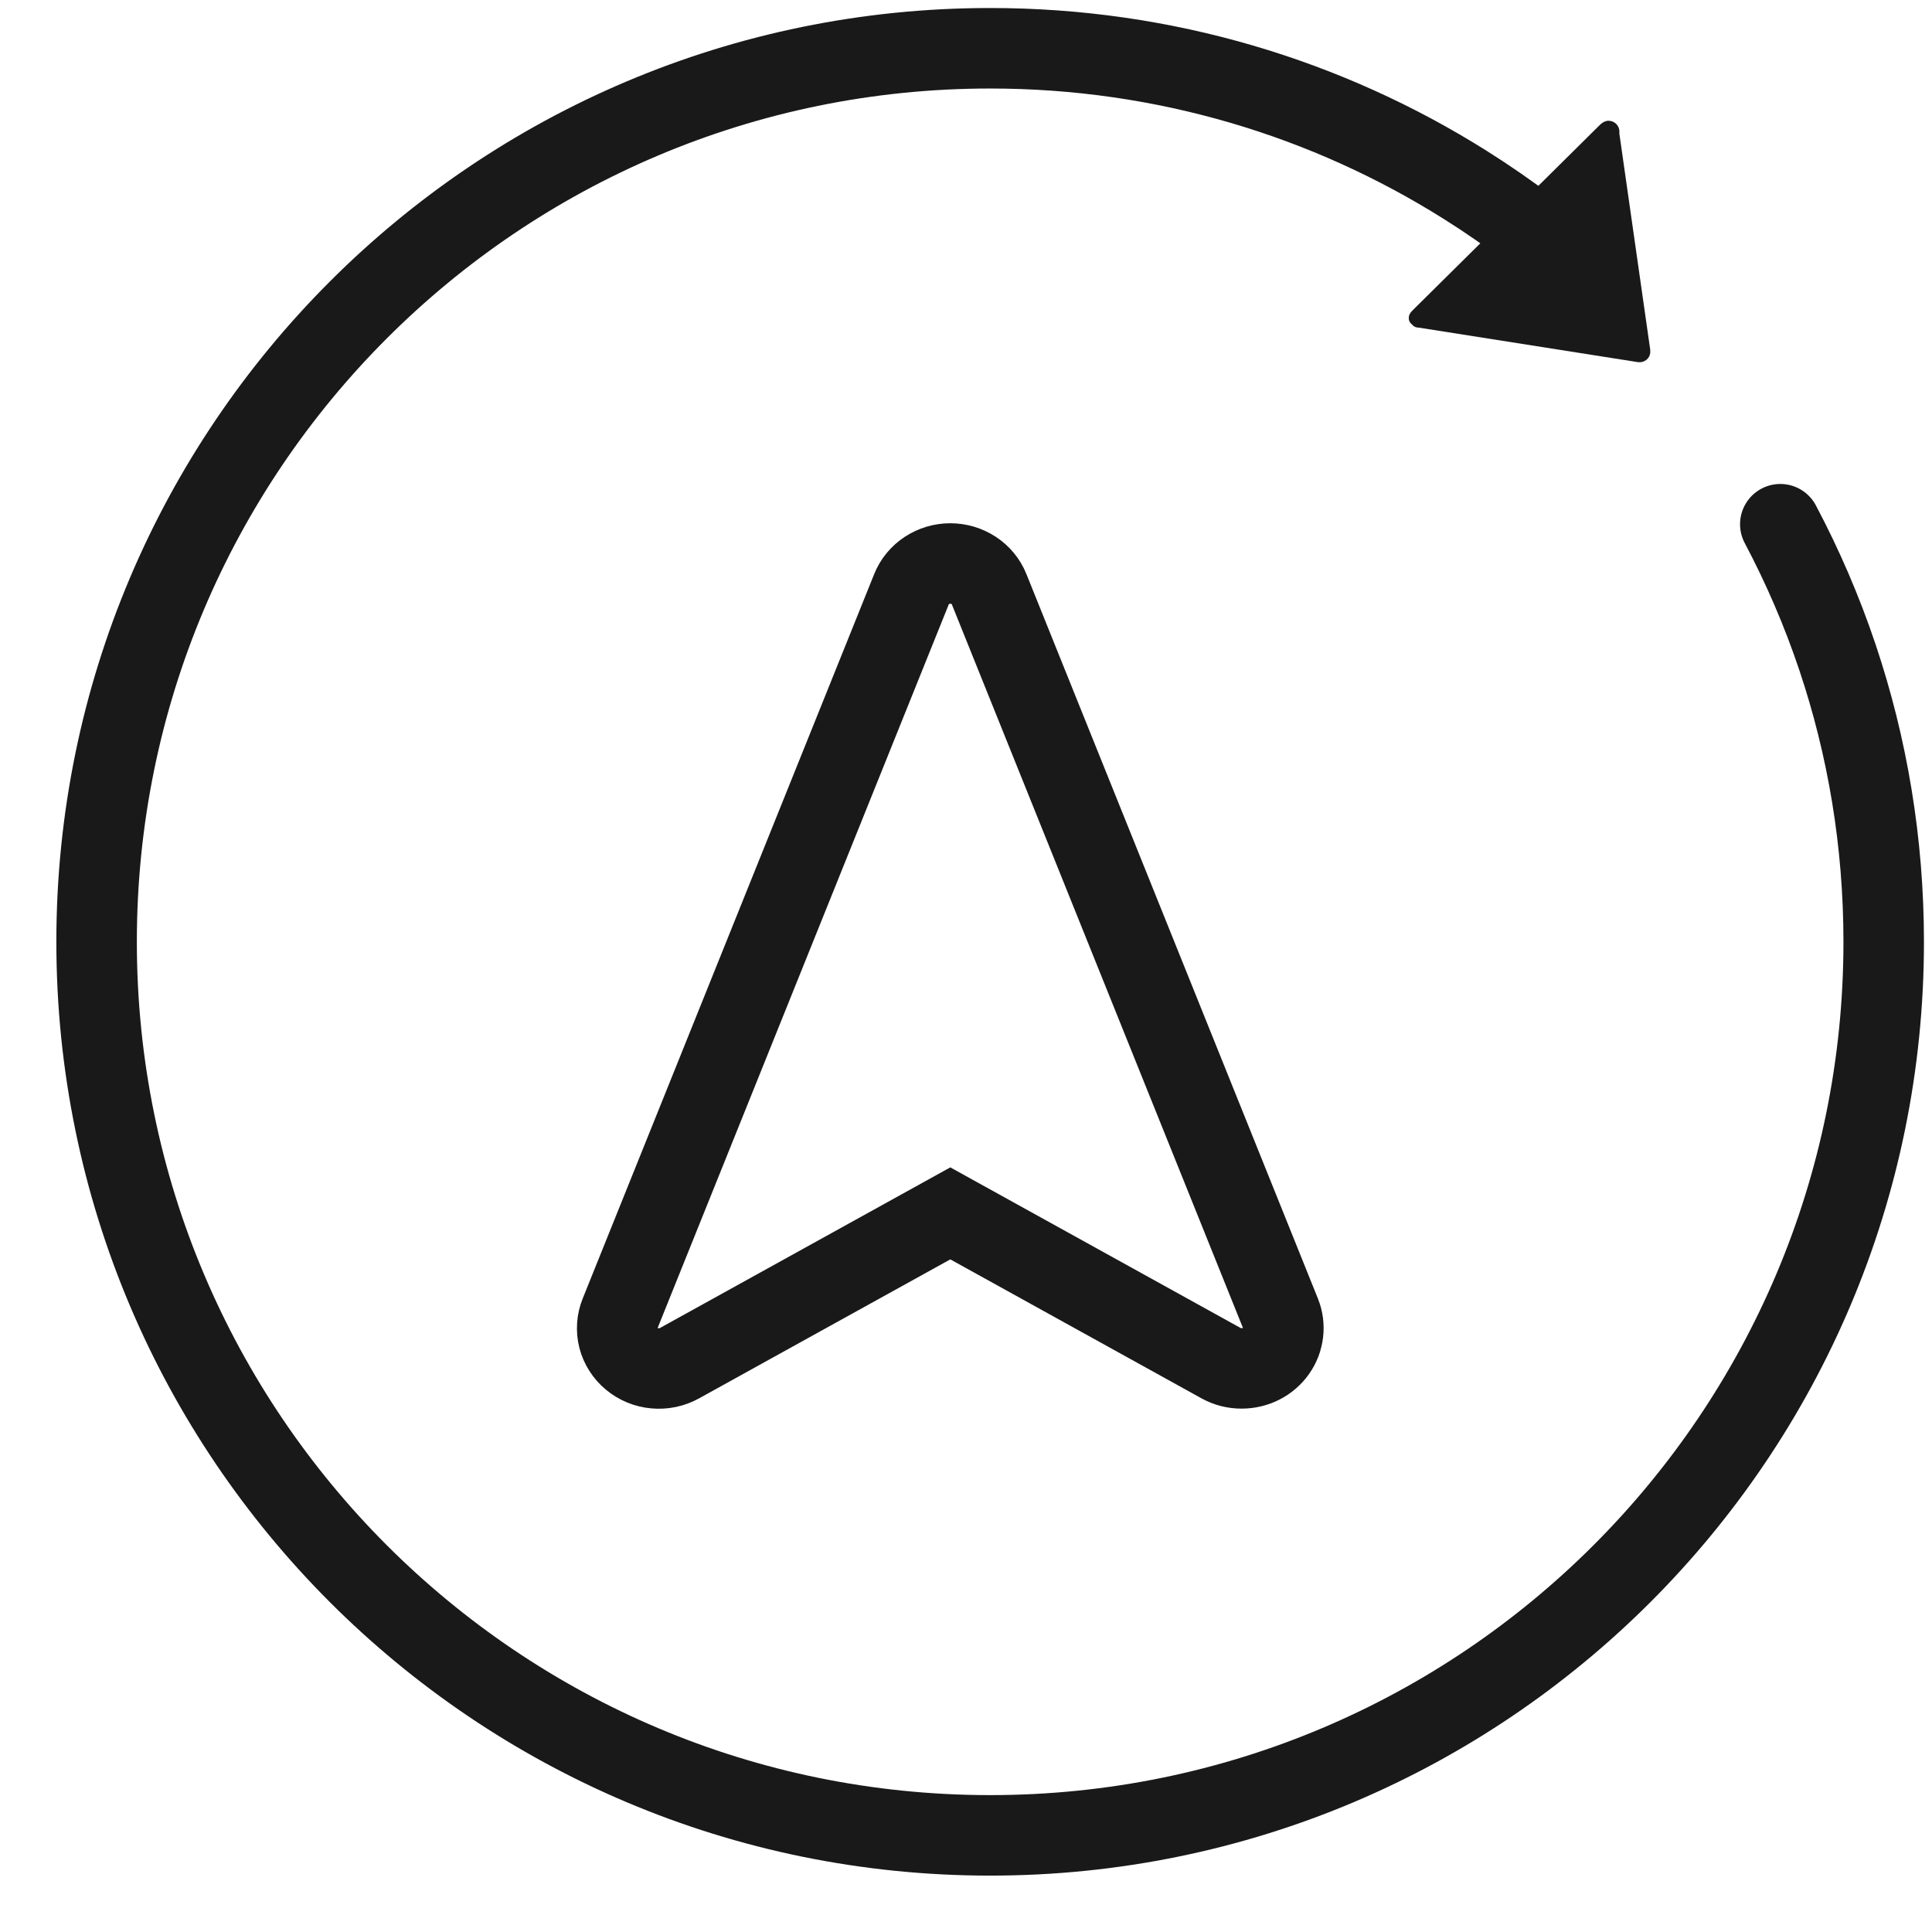<svg viewBox="0 0 48 48" xmlns="http://www.w3.org/2000/svg" xmlns:xlink="http://www.w3.org/1999/xlink" width="48" height="48" fill="none" customFrame="#000000">
	<g id="icon_12">
		<g id="icon_2">
			<path id="path1" d="M1.205 23.381C1.205 19.913 1.193 16.445 1.205 12.976C1.198 11.298 1.41 9.626 1.836 8C2.769 4.557 5.072 2.515 8.603 1.722C10.374 1.35 12.183 1.175 13.994 1.202C20.825 1.202 27.656 1.202 34.488 1.202C36.214 1.191 37.934 1.384 39.612 1.774C43.251 2.641 45.434 4.885 46.266 8.416C46.64 10.084 46.818 11.789 46.798 13.497C46.798 20.219 46.798 26.942 46.798 33.666C46.807 35.33 46.611 36.989 46.212 38.607C45.322 42.151 43.007 44.267 39.38 45.077C37.609 45.448 35.801 45.622 33.989 45.597C27.187 45.597 20.386 45.597 13.585 45.597C11.846 45.611 10.112 45.421 8.42 45.033C4.765 44.166 2.571 41.912 1.741 38.364C1.317 36.56 1.205 34.752 1.205 32.927C1.205 29.746 1.205 26.564 1.205 23.381Z" fill="rgb(255,255,255)" fill-opacity="0" fill-rule="evenodd" />
			<path id="path1" d="M1.205 12.976C1.198 11.298 1.41 9.626 1.836 8C2.769 4.557 5.072 2.515 8.603 1.722C10.374 1.35 12.183 1.175 13.994 1.202C20.825 1.202 27.656 1.202 34.488 1.202C36.214 1.191 37.934 1.384 39.612 1.774C43.251 2.641 45.434 4.885 46.266 8.416C46.64 10.084 46.818 11.789 46.798 13.497C46.798 20.219 46.798 26.942 46.798 33.666C46.807 35.33 46.611 36.989 46.212 38.607C45.322 42.151 43.007 44.267 39.38 45.077C37.609 45.448 35.801 45.622 33.989 45.597C27.187 45.597 20.386 45.597 13.585 45.597C11.846 45.611 10.112 45.421 8.42 45.033C4.765 44.166 2.571 41.912 1.741 38.364C1.317 36.56 1.205 34.752 1.205 32.927C1.205 29.746 1.205 26.564 1.205 23.381C1.205 19.913 1.193 16.445 1.205 12.976Z" fill-rule="evenodd" stroke="rgb(255,255,255)" stroke-opacity="0" stroke-width="2" />
			<path id="path2" d="M1.205 12.976C1.198 11.298 1.41 9.626 1.836 8C2.769 4.557 5.072 2.515 8.603 1.722C10.374 1.35 12.183 1.175 13.994 1.202C20.825 1.202 27.656 1.202 34.488 1.202C36.214 1.191 37.934 1.384 39.612 1.774C43.251 2.641 45.434 4.885 46.266 8.416C46.64 10.084 46.818 11.789 46.798 13.497C46.798 20.219 46.798 26.942 46.798 33.666C46.807 35.33 46.611 36.989 46.212 38.607C45.322 42.151 43.007 44.267 39.38 45.077C37.609 45.448 35.801 45.622 33.989 45.597C27.187 45.597 20.386 45.597 13.585 45.597C11.846 45.611 10.112 45.421 8.42 45.033C4.765 44.166 2.571 41.912 1.741 38.364C1.317 36.56 1.205 34.752 1.205 32.927C1.205 29.746 1.205 26.564 1.205 23.381C1.205 19.913 1.193 16.445 1.205 12.976Z" opacity="0.2" fill-rule="evenodd" stroke="rgb(255,255,255)" stroke-opacity="0" stroke-width="2" />
			<circle id="path3" cx="24" cy="24" r="24" fill="rgb(255,255,255)" fill-opacity="0" />
			<circle id="path4" cx="24.6" cy="23.399" r="22.2" fill="rgb(255,255,255)" fill-opacity="0" />
			<circle id="path4" cx="24.6" cy="23.399" r="22.2" stroke="rgb(255,255,255)" stroke-opacity="0" stroke-linecap="round" stroke-linejoin="round" stroke-width="2" />
			<path id="path5" d="M38.013 5.708C37.495 5.315 36.959 4.943 36.407 4.596C32.987 2.444 28.939 1.199 24.6 1.199C12.339 1.199 2.4 11.139 2.4 23.399C2.4 35.66 12.339 45.599 24.6 45.599C36.861 45.599 46.8 35.66 46.8 23.399C46.8 20.926 46.396 18.548 45.65 16.327C45.265 15.181 44.789 14.078 44.231 13.024" stroke="rgb(25,25,25)" stroke-linecap="round" stroke-linejoin="round" stroke-width="2" />
			<path id="矢量 218" d="M16.884 33.867L23.61 30.146L30.336 33.867C30.497 33.955 30.669 33.998 30.854 33.997C30.895 33.997 30.937 33.994 30.978 33.989C31.02 33.984 31.061 33.977 31.101 33.967C31.142 33.957 31.182 33.945 31.221 33.931C31.26 33.916 31.298 33.9 31.335 33.881C31.372 33.862 31.407 33.841 31.442 33.818C31.476 33.795 31.509 33.77 31.54 33.743C31.571 33.716 31.6 33.687 31.628 33.657C31.655 33.627 31.681 33.595 31.705 33.561C31.728 33.528 31.75 33.493 31.769 33.458C31.788 33.422 31.805 33.385 31.82 33.347C31.834 33.309 31.847 33.271 31.856 33.231C31.866 33.192 31.873 33.153 31.878 33.112C31.883 33.072 31.885 33.032 31.885 32.992C31.885 32.951 31.882 32.911 31.877 32.871C31.872 32.831 31.864 32.791 31.854 32.752C31.843 32.713 31.831 32.674 31.816 32.637L24.572 14.633C24.534 14.539 24.483 14.454 24.418 14.375C24.353 14.297 24.278 14.229 24.192 14.173C24.106 14.117 24.014 14.074 23.914 14.044C23.815 14.015 23.714 14 23.61 14C23.506 14 23.405 14.015 23.305 14.044C23.206 14.074 23.114 14.117 23.028 14.173C22.942 14.229 22.867 14.297 22.802 14.375C22.737 14.454 22.686 14.539 22.648 14.633L15.404 32.637C15.365 32.733 15.342 32.833 15.336 32.936C15.329 33.04 15.338 33.141 15.364 33.242C15.39 33.342 15.431 33.437 15.488 33.525C15.544 33.613 15.612 33.691 15.694 33.758C15.775 33.825 15.865 33.88 15.963 33.92C16.062 33.961 16.164 33.986 16.271 33.995C16.377 34.005 16.483 33.999 16.588 33.977C16.692 33.955 16.791 33.919 16.884 33.867Z" fill="rgb(107,64,13)" fill-opacity="0" fill-rule="nonzero" />
			<path id="矢量 218" d="M23.61 30.146L30.336 33.867C30.497 33.955 30.669 33.998 30.854 33.997C30.895 33.997 30.937 33.994 30.978 33.989C31.02 33.984 31.061 33.977 31.101 33.967C31.142 33.957 31.182 33.945 31.221 33.931C31.26 33.916 31.298 33.9 31.335 33.881C31.372 33.862 31.407 33.841 31.442 33.818C31.476 33.795 31.509 33.77 31.54 33.743C31.571 33.716 31.6 33.687 31.628 33.657C31.655 33.627 31.681 33.595 31.705 33.561C31.728 33.528 31.75 33.493 31.769 33.458C31.788 33.422 31.805 33.385 31.82 33.347C31.834 33.309 31.847 33.271 31.856 33.231C31.866 33.192 31.873 33.153 31.878 33.112C31.883 33.072 31.885 33.032 31.885 32.992C31.885 32.951 31.882 32.911 31.877 32.871C31.872 32.831 31.864 32.791 31.854 32.752C31.843 32.713 31.831 32.674 31.816 32.637L24.572 14.633C24.534 14.539 24.483 14.454 24.418 14.375C24.353 14.297 24.278 14.229 24.192 14.173C24.106 14.117 24.014 14.074 23.914 14.044C23.815 14.015 23.714 14 23.61 14C23.506 14 23.405 14.015 23.305 14.044C23.206 14.074 23.114 14.117 23.028 14.173C22.942 14.229 22.867 14.297 22.802 14.375C22.737 14.454 22.686 14.539 22.648 14.633L15.404 32.637C15.365 32.733 15.342 32.833 15.336 32.936C15.329 33.04 15.338 33.141 15.364 33.242C15.39 33.342 15.431 33.437 15.488 33.525C15.544 33.613 15.612 33.691 15.694 33.758C15.775 33.825 15.865 33.88 15.963 33.92C16.062 33.961 16.164 33.986 16.271 33.995C16.377 34.005 16.483 33.999 16.588 33.977C16.692 33.955 16.791 33.919 16.884 33.867L23.61 30.146Z" fill-rule="nonzero" stroke="rgb(25,25,25)" stroke-width="2" />
			<path id="路径" d="M4.907 6C4.834 6 4.776 5.971 4.718 5.912L0.105 1.253C0.032 1.179 -0.012 1.091 0.003 1.002C0.017 0.87 0.134 0.767 0.265 0.767L0.323 0.767L5.693 0L5.766 0C5.911 0.015 6.013 0.147 5.999 0.295L5.14 5.749C5.14 5.823 5.111 5.882 5.053 5.926C5.024 5.971 4.965 6 4.907 6L4.907 6Z" fill="rgb(25,25,25)" fill-rule="evenodd" transform="matrix(0,1,-1,0,41,3)" />
			<rect id="bg" width="48" height="48" x="0" y="0" opacity="0" />
			<g id="账号备份">
				<g id="编组 17" />
			</g>
		</g>
	</g>
</svg>
